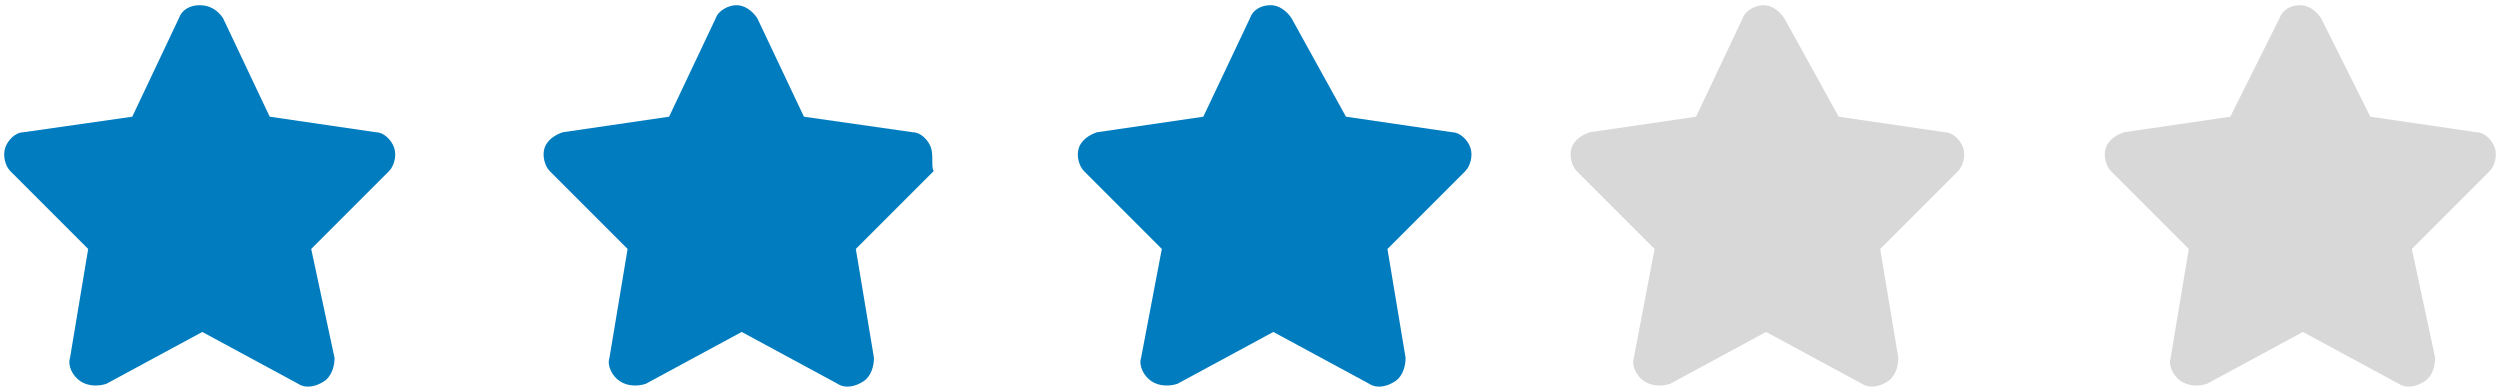 <?xml version="1.0" encoding="utf-8"?>
<!-- Generator: Adobe Illustrator 23.0.2, SVG Export Plug-In . SVG Version: 6.00 Build 0)  -->
<svg version="1.1" id="Camada_1" xmlns="http://www.w3.org/2000/svg" xmlns:xlink="http://www.w3.org/1999/xlink" x="0px" y="0px"
	 viewBox="0 0 96.4 15" style="enable-background:new 0 0 96.4 15;" xml:space="preserve">
<style type="text/css">
	.st0{fill:#FFFFFF;stroke:#99CCFF;stroke-width:2;stroke-miterlimit:10;}
	.st1{fill:#FFFFFF;stroke:#FFCC33;stroke-miterlimit:10;}
	.st2{fill:#FFFFFF;stroke:#A033FF;stroke-miterlimit:10;}
	.st3{fill:#318EEB;}
	.st4{fill:#2268AF;}
	.st5{fill:#A0A0A0;}
	.st6{fill:url(#SVGID_1_);stroke:url(#SVGID_2_);stroke-miterlimit:10;}
	.st7{fill:none;stroke:#007CBF;stroke-miterlimit:10;}
	.st8{fill:url(#SVGID_3_);}
	.st9{fill:url(#SVGID_4_);}
	.st10{fill:none;stroke:#D3D3D3;stroke-miterlimit:10;}
	.st11{fill:#328DEB;}
	.st12{fill:#99CCFF;}
	.st13{fill:#FFCC33;}
	.st14{fill:#A033FF;stroke:#FFFFFF;stroke-miterlimit:10;}
	.st15{fill:#FFFFFF;}
	.st16{fill:url(#SVGID_5_);}
	.st17{fill:url(#SVGID_6_);}
	.st18{fill:url(#SVGID_7_);}
	.st19{clip-path:url(#SVGID_9_);}
	.st20{clip-path:url(#SVGID_11_);}
	.st21{clip-path:url(#SVGID_13_);}
	.st22{fill-rule:evenodd;clip-rule:evenodd;fill:#007CBF;}
	.st23{fill-rule:evenodd;clip-rule:evenodd;fill:#FFFFFF;}
	.st24{fill-rule:evenodd;clip-rule:evenodd;fill:#FFCC33;stroke:#FFFFFF;stroke-miterlimit:10;}
	.st25{fill-rule:evenodd;clip-rule:evenodd;}
	.st26{fill-rule:evenodd;clip-rule:evenodd;fill:#A033FF;stroke:#FFFFFF;stroke-miterlimit:10;}
	.st27{fill:none;stroke:#CECECE;stroke-miterlimit:10;}
	.st28{fill:none;stroke:#CECECE;stroke-width:0.5;stroke-miterlimit:10;}
	.st29{fill:none;stroke:#CECECE;stroke-width:0.5;stroke-miterlimit:10;stroke-dasharray:1,1;}
	.st30{fill:#007CBF;}
	.st31{fill:#D8D8D8;}
	.st32{fill:url(#SVGID_14_);stroke:url(#SVGID_15_);stroke-miterlimit:10;}
	.st33{fill:url(#SVGID_16_);}
	.st34{fill:url(#SVGID_17_);}
	.st35{fill:none;stroke:#CECECE;stroke-width:0.5;stroke-miterlimit:10;stroke-dasharray:0.999,0.999;}
	.st36{fill:#F5FBFF;}
	.st37{fill:url(#SVGID_18_);stroke:url(#SVGID_19_);stroke-miterlimit:10;}
	.st38{fill:url(#SVGID_20_);}
	.st39{fill:url(#SVGID_21_);}
</style>
<path class="st30" d="M8.6,0.7C8.4,0.4,8.1,0.2,7.7,0.2c-0.4,0-0.7,0.2-0.8,0.5L5.1,4.5L0.9,5.1C0.6,5.1,0.3,5.4,0.2,5.7
	s0,0.7,0.2,0.9l3,3l-0.7,4.2c-0.1,0.3,0.1,0.7,0.4,0.9s0.7,0.2,1,0.1l3.7-2l3.7,2c0.3,0.2,0.7,0.1,1-0.1c0.3-0.2,0.4-0.6,0.4-0.9
	L12,9.6l3-3c0.2-0.2,0.3-0.6,0.2-0.9c-0.1-0.3-0.4-0.6-0.7-0.6l-4.1-0.6L8.6,0.7z"/>
<path class="st30" d="M29.2,0.7c-0.2-0.3-0.5-0.5-0.8-0.5s-0.7,0.2-0.8,0.5l-1.8,3.8l-4.1,0.6c-0.3,0.1-0.6,0.3-0.7,0.6
	s0,0.7,0.2,0.9l3,3l-0.7,4.2c-0.1,0.3,0.1,0.7,0.4,0.9s0.7,0.2,1,0.1l3.7-2l3.7,2c0.3,0.2,0.7,0.1,1-0.1c0.3-0.2,0.4-0.6,0.4-0.9
	l-0.7-4.2l3-3C35.9,6.4,36,6,35.9,5.7c-0.1-0.3-0.4-0.6-0.7-0.6L31,4.5L29.2,0.7z"/>
<path class="st30" d="M49.8,0.7c-0.2-0.3-0.5-0.5-0.8-0.5c-0.4,0-0.7,0.2-0.8,0.5l-1.8,3.8l-4.1,0.6c-0.3,0.1-0.6,0.3-0.7,0.6
	c-0.1,0.3,0,0.7,0.2,0.9l3,3L44,13.8c-0.1,0.3,0.1,0.7,0.4,0.9c0.3,0.2,0.7,0.2,1,0.1l3.7-2l3.7,2c0.3,0.2,0.7,0.1,1-0.1
	c0.3-0.2,0.4-0.6,0.4-0.9l-0.7-4.2l3-3c0.2-0.2,0.3-0.6,0.2-0.9c-0.1-0.3-0.4-0.6-0.7-0.6l-4.1-0.6L49.8,0.7z"/>
<path class="st31" d="M68.8,0.7c-0.2-0.3-0.5-0.5-0.8-0.5s-0.7,0.2-0.8,0.5l-1.8,3.8l-4.1,0.6c-0.3,0.1-0.6,0.3-0.7,0.6
	s0,0.7,0.2,0.9l3,3L63,13.8c-0.1,0.3,0.1,0.7,0.4,0.9c0.3,0.2,0.7,0.2,1,0.1l3.7-2l3.7,2c0.3,0.2,0.7,0.1,1-0.1
	c0.3-0.2,0.4-0.6,0.4-0.9l-0.7-4.2l3-3c0.2-0.2,0.3-0.6,0.2-0.9c-0.1-0.3-0.4-0.6-0.7-0.6l-4.1-0.6L68.8,0.7z"/>
<path class="st31" d="M89.5,0.7c-0.2-0.3-0.5-0.5-0.8-0.5c-0.4,0-0.7,0.2-0.8,0.5L86,4.5l-4.1,0.6c-0.3,0.1-0.6,0.3-0.7,0.6
	c-0.1,0.3,0,0.7,0.2,0.9l3,3l-0.7,4.2c-0.1,0.3,0.1,0.7,0.4,0.9c0.3,0.2,0.7,0.2,1,0.1l3.7-2l3.7,2c0.3,0.2,0.7,0.1,1-0.1
	c0.3-0.2,0.4-0.6,0.4-0.9L93,9.6l3-3c0.2-0.2,0.3-0.6,0.2-0.9c-0.1-0.3-0.4-0.6-0.7-0.6l-4.1-0.6L89.5,0.7z"/>
</svg>
